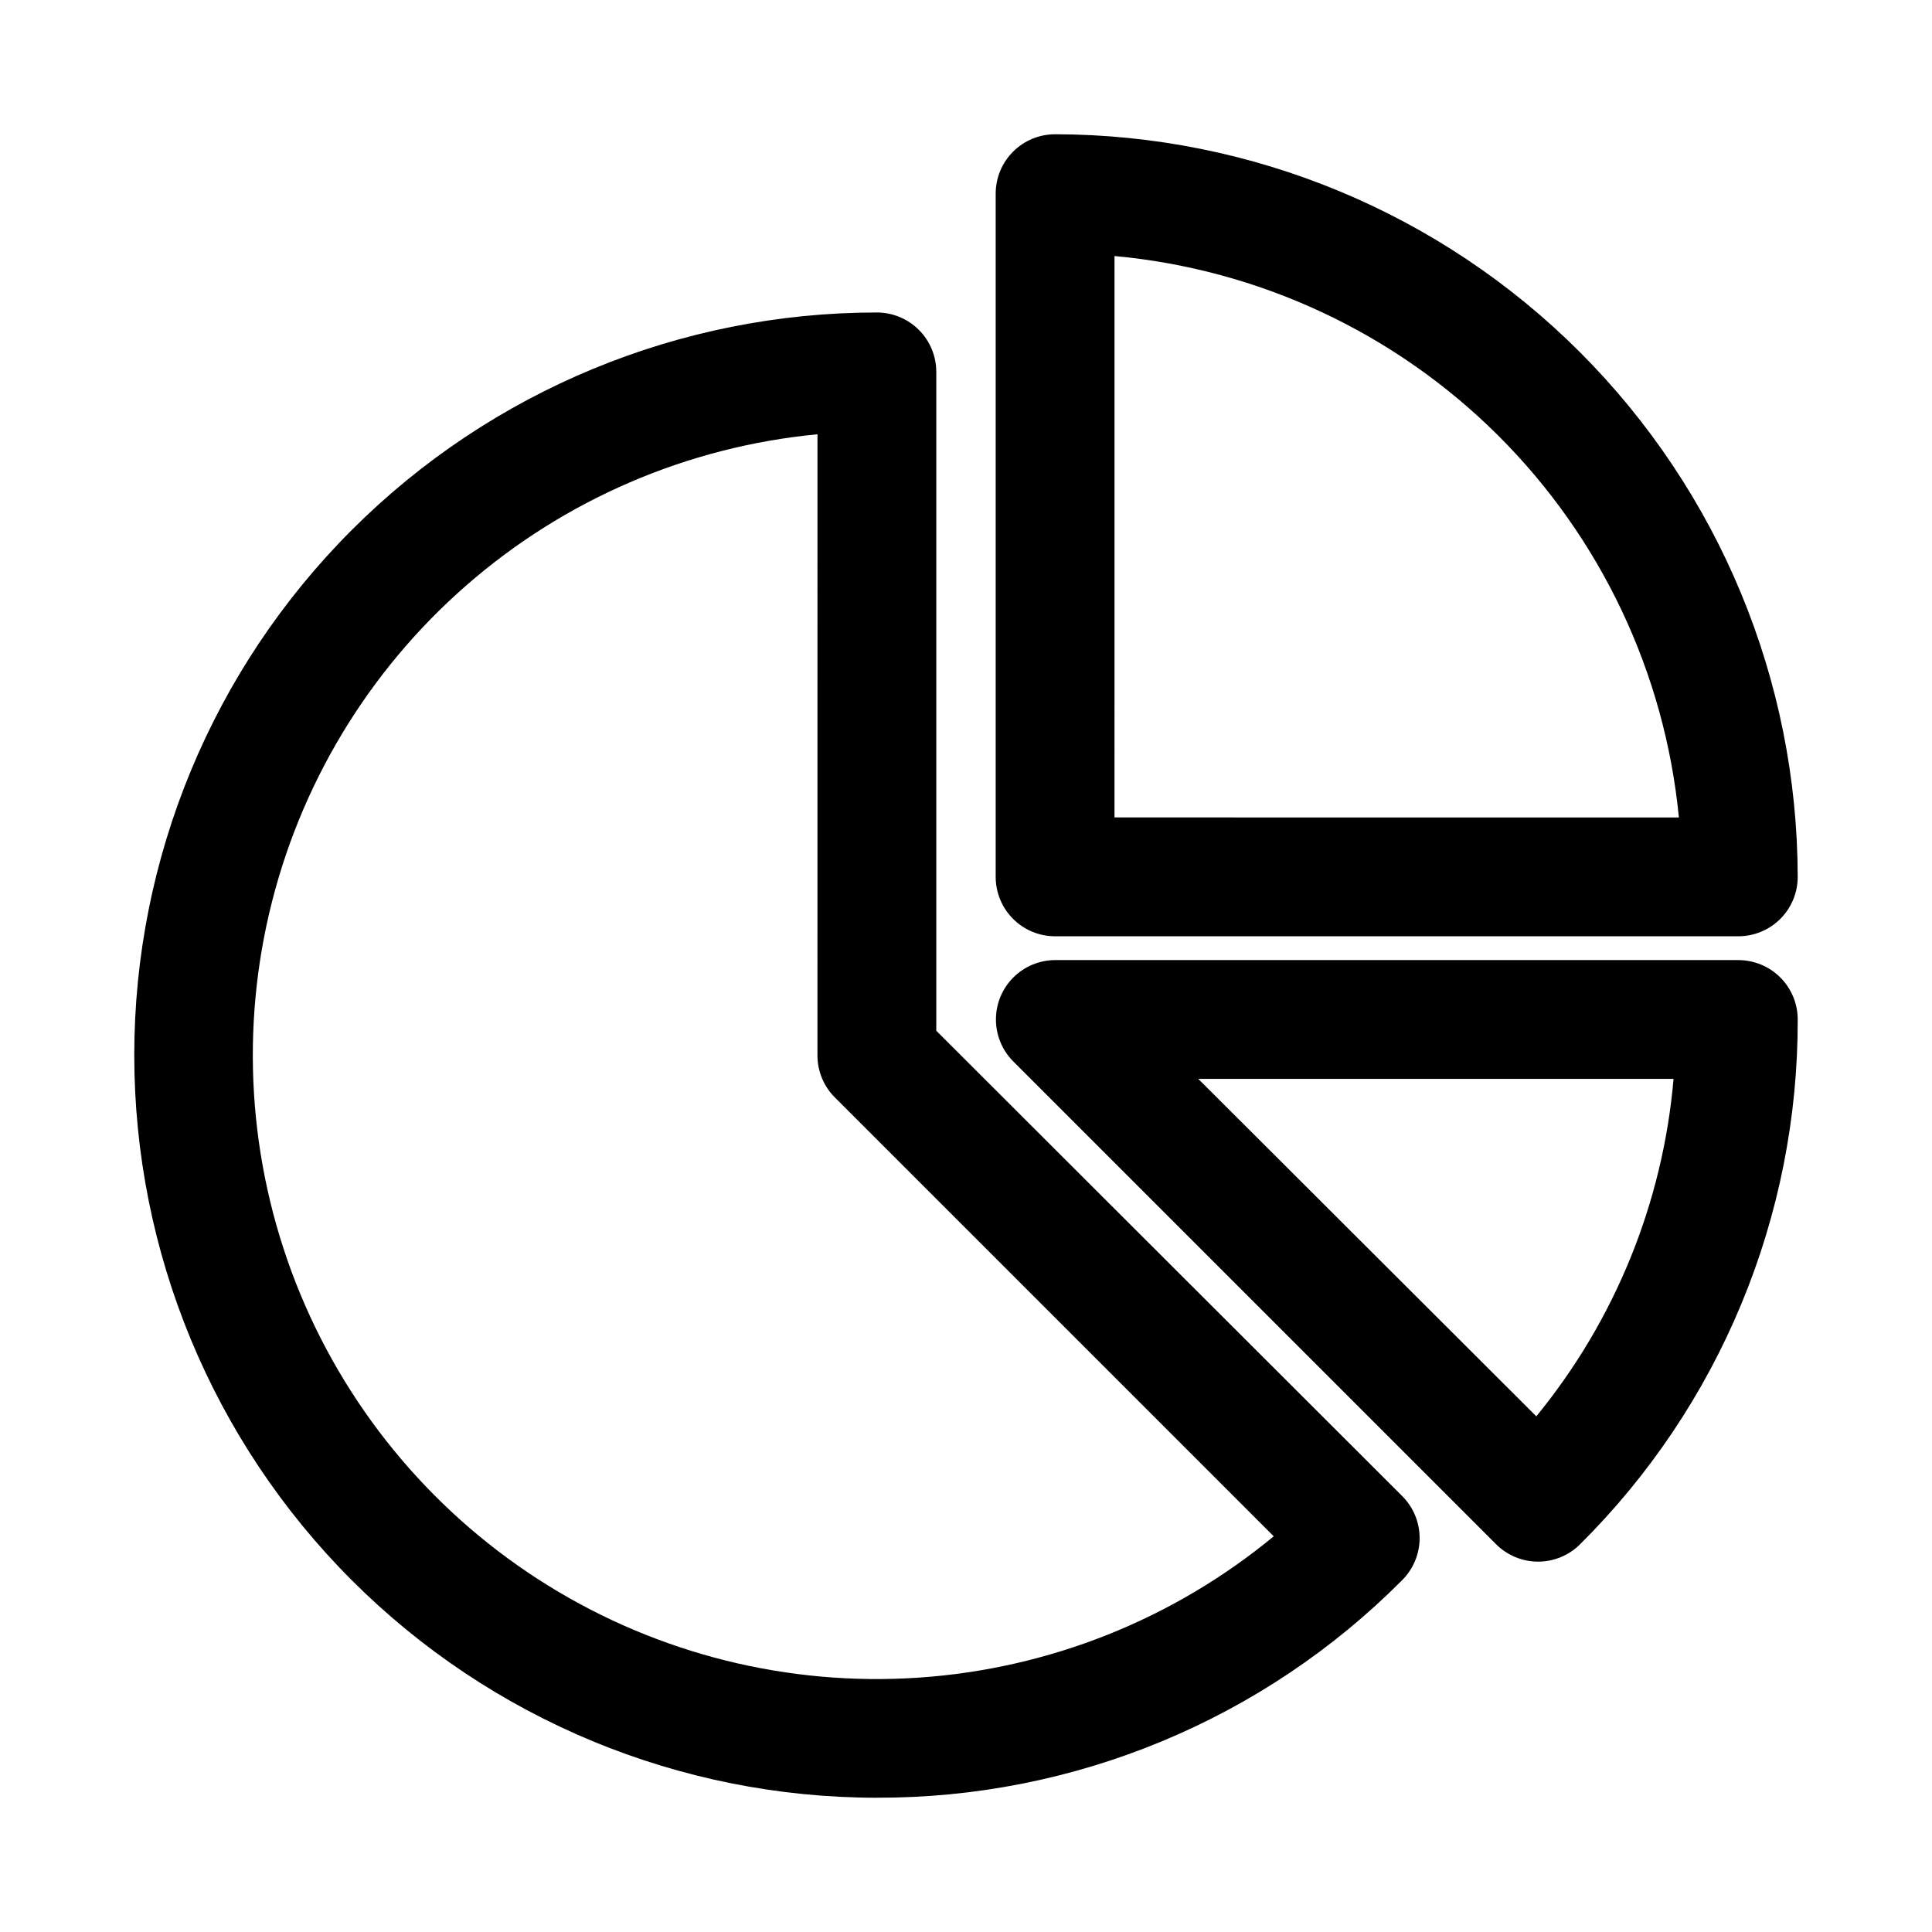 <?xml version="1.0" encoding="UTF-8"?>
<!-- Uploaded to: ICON Repo, www.svgrepo.com, Generator: ICON Repo Mixer Tools -->
<svg fill="#000000" width="800px" height="800px" version="1.1" viewBox="144 144 512 512" xmlns="http://www.w3.org/2000/svg">
 <g>
  <path d="m376.38 620.41c25.855 0.074 51.469-4.981 75.359-14.871 23.891-9.891 45.582-24.422 63.816-42.75 2.981-2.957 4.66-6.981 4.66-11.18s-1.68-8.223-4.66-11.18l-123.43-123.27v-174.6c0-4.176-1.656-8.18-4.609-11.133s-6.957-4.613-11.133-4.613c-52.195 0-102.25 20.734-139.16 57.645-36.906 36.906-57.641 86.961-57.641 139.16 0 52.195 20.734 102.25 57.641 139.16s86.965 57.641 139.16 57.641zm-15.742-361.32-0.004 164.52c-0.023 4.188 1.621 8.207 4.566 11.18l116.35 116.35c-26.68 22.027-59.598 35.129-94.121 37.453-34.52 2.328-68.898-6.234-98.297-24.477-29.395-18.246-52.328-45.258-65.562-77.223-13.234-31.969-16.105-67.281-8.211-100.97 7.898-33.684 26.164-64.043 52.227-86.797s58.609-36.758 93.051-40.039z"/>
  <path d="m604.67 398.43h-181.06c-4.148 0.016-8.125 1.672-11.059 4.602-2.938 2.934-4.598 6.906-4.617 11.059-0.023 4.148 1.594 8.141 4.5 11.102l128 128h-0.004c2.957 2.981 6.981 4.656 11.18 4.656s8.223-1.676 11.18-4.656c18.316-18.211 32.84-39.875 42.73-63.738 9.891-23.863 14.953-49.449 14.891-75.281 0-4.176-1.656-8.18-4.609-11.133-2.953-2.953-6.957-4.609-11.133-4.609zm-53.531 120.91-89.582-89.426h125.95c-2.832 32.793-15.512 63.965-36.371 89.426z"/>
  <path d="m423.61 179.58c-4.176 0-8.18 1.66-11.133 4.609-2.953 2.953-4.609 6.957-4.609 11.133v181.06c0 4.176 1.656 8.18 4.609 11.133s6.957 4.609 11.133 4.609h181.06c4.176 0 8.18-1.656 11.133-4.609 2.953-2.953 4.609-6.957 4.609-11.133-0.082-52.168-20.844-102.18-57.73-139.07-36.891-36.891-86.898-57.652-139.07-57.734zm15.742 181.05 0.004-148.78c38.348 3.523 74.266 20.309 101.57 47.465 27.301 27.16 44.273 62.988 47.996 101.32z"/>
 </g>
</svg>